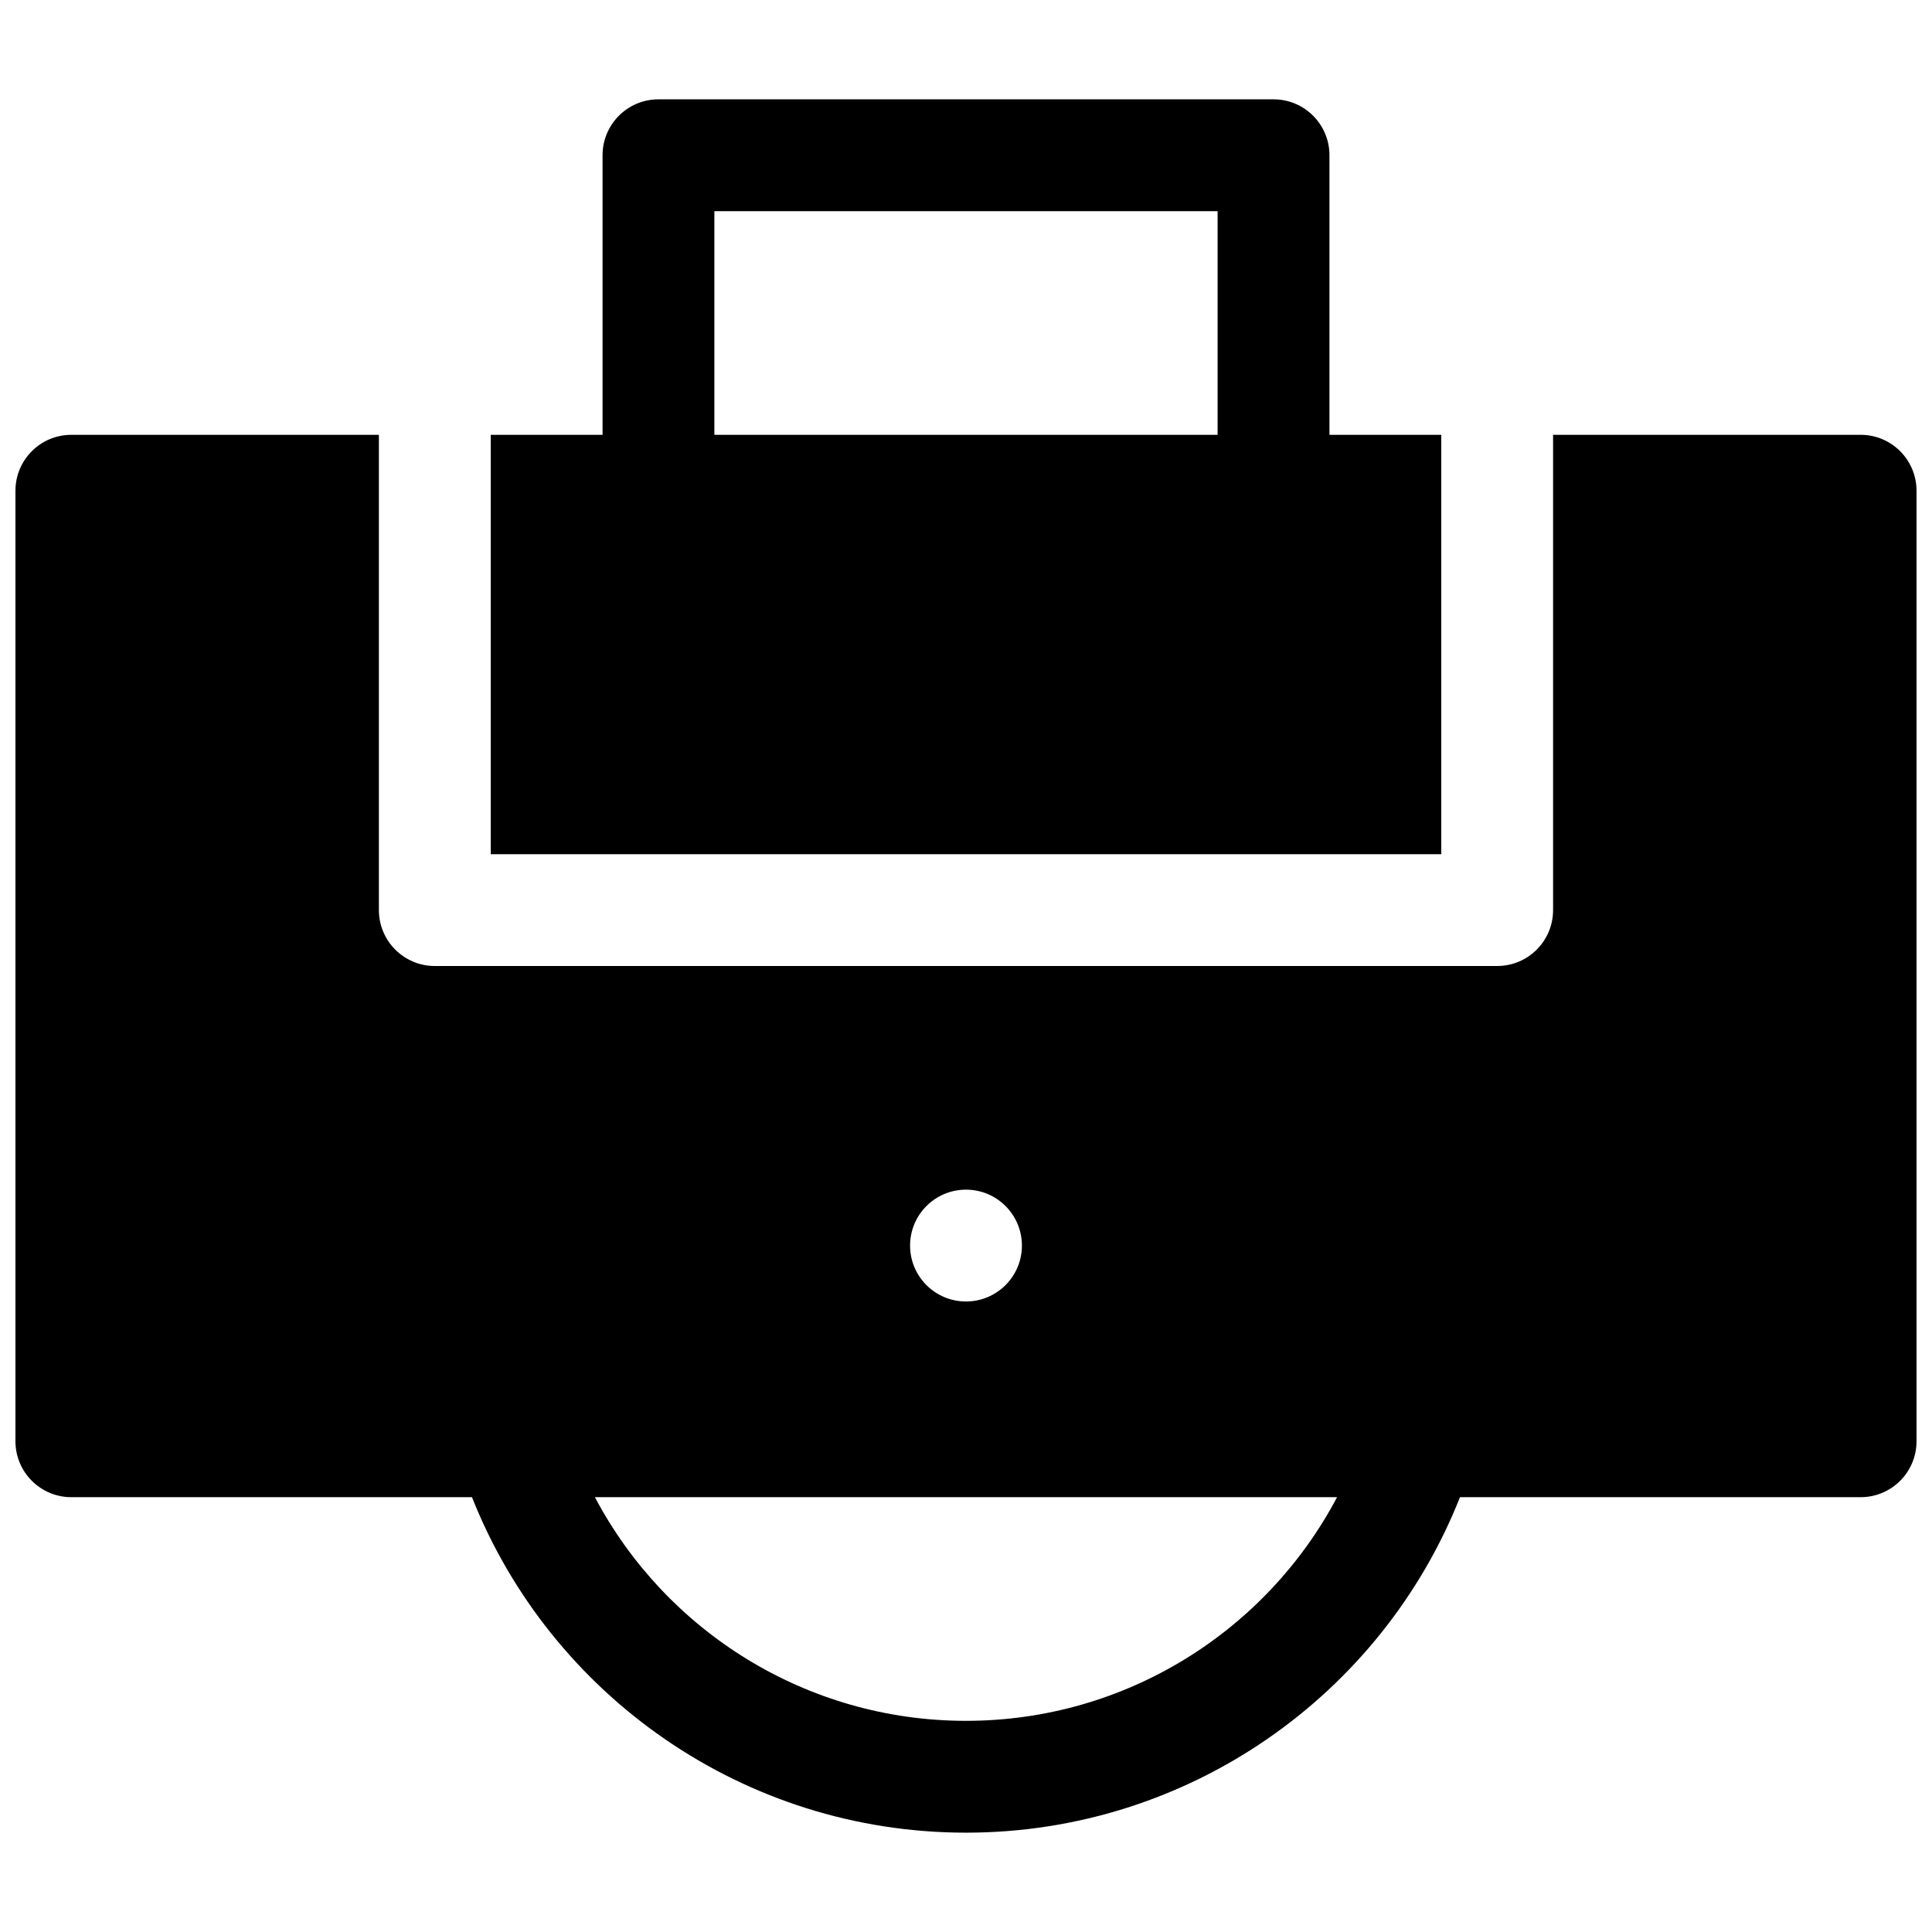 <?xml version="1.0" encoding="UTF-8"?>
<!-- Uploaded to: SVG Repo, www.svgrepo.com, Generator: SVG Repo Mixer Tools -->
<svg width="800px" height="800px" version="1.1" viewBox="144 144 512 512" xmlns="http://www.w3.org/2000/svg">
 <defs>
  <clipPath id="a">
   <path d="m148.09 170h503.81v460h-503.81z"/>
  </clipPath>
 </defs>
 <g clip-path="url(#a)">
  <path d="m530.91 540.77c-20.797 52.543-72.062 88.906-130.91 88.906-58.855 0-110.12-36.363-130.92-88.906h-106.17c-8.184 0-14.816-6.637-14.816-14.82v-251.9c0-8.184 6.633-14.82 14.816-14.82h81.5v125.95c0 8.184 6.633 14.82 14.816 14.82h281.54c8.184 0 14.816-6.637 14.816-14.82v-125.95h81.5c8.184 0 14.816 6.637 14.816 14.82v251.9c0 8.184-6.633 14.82-14.816 14.82zm-130.91-51.863c8.184 0 14.816-6.633 14.816-14.816s-6.633-14.82-14.816-14.82-14.82 6.637-14.82 14.82 6.637 14.816 14.82 14.816zm-98.34 51.863c18.754 35.508 56.074 59.27 98.34 59.27s79.582-23.762 98.336-59.27zm2.023-281.54v-74.09c0-8.184 6.633-14.816 14.816-14.816h163c8.184 0 14.82 6.633 14.82 14.816v74.09h29.633v111.14h-251.9v-111.14zm29.633 0h133.36v-59.27h-133.36z"/>
 </g>
</svg>